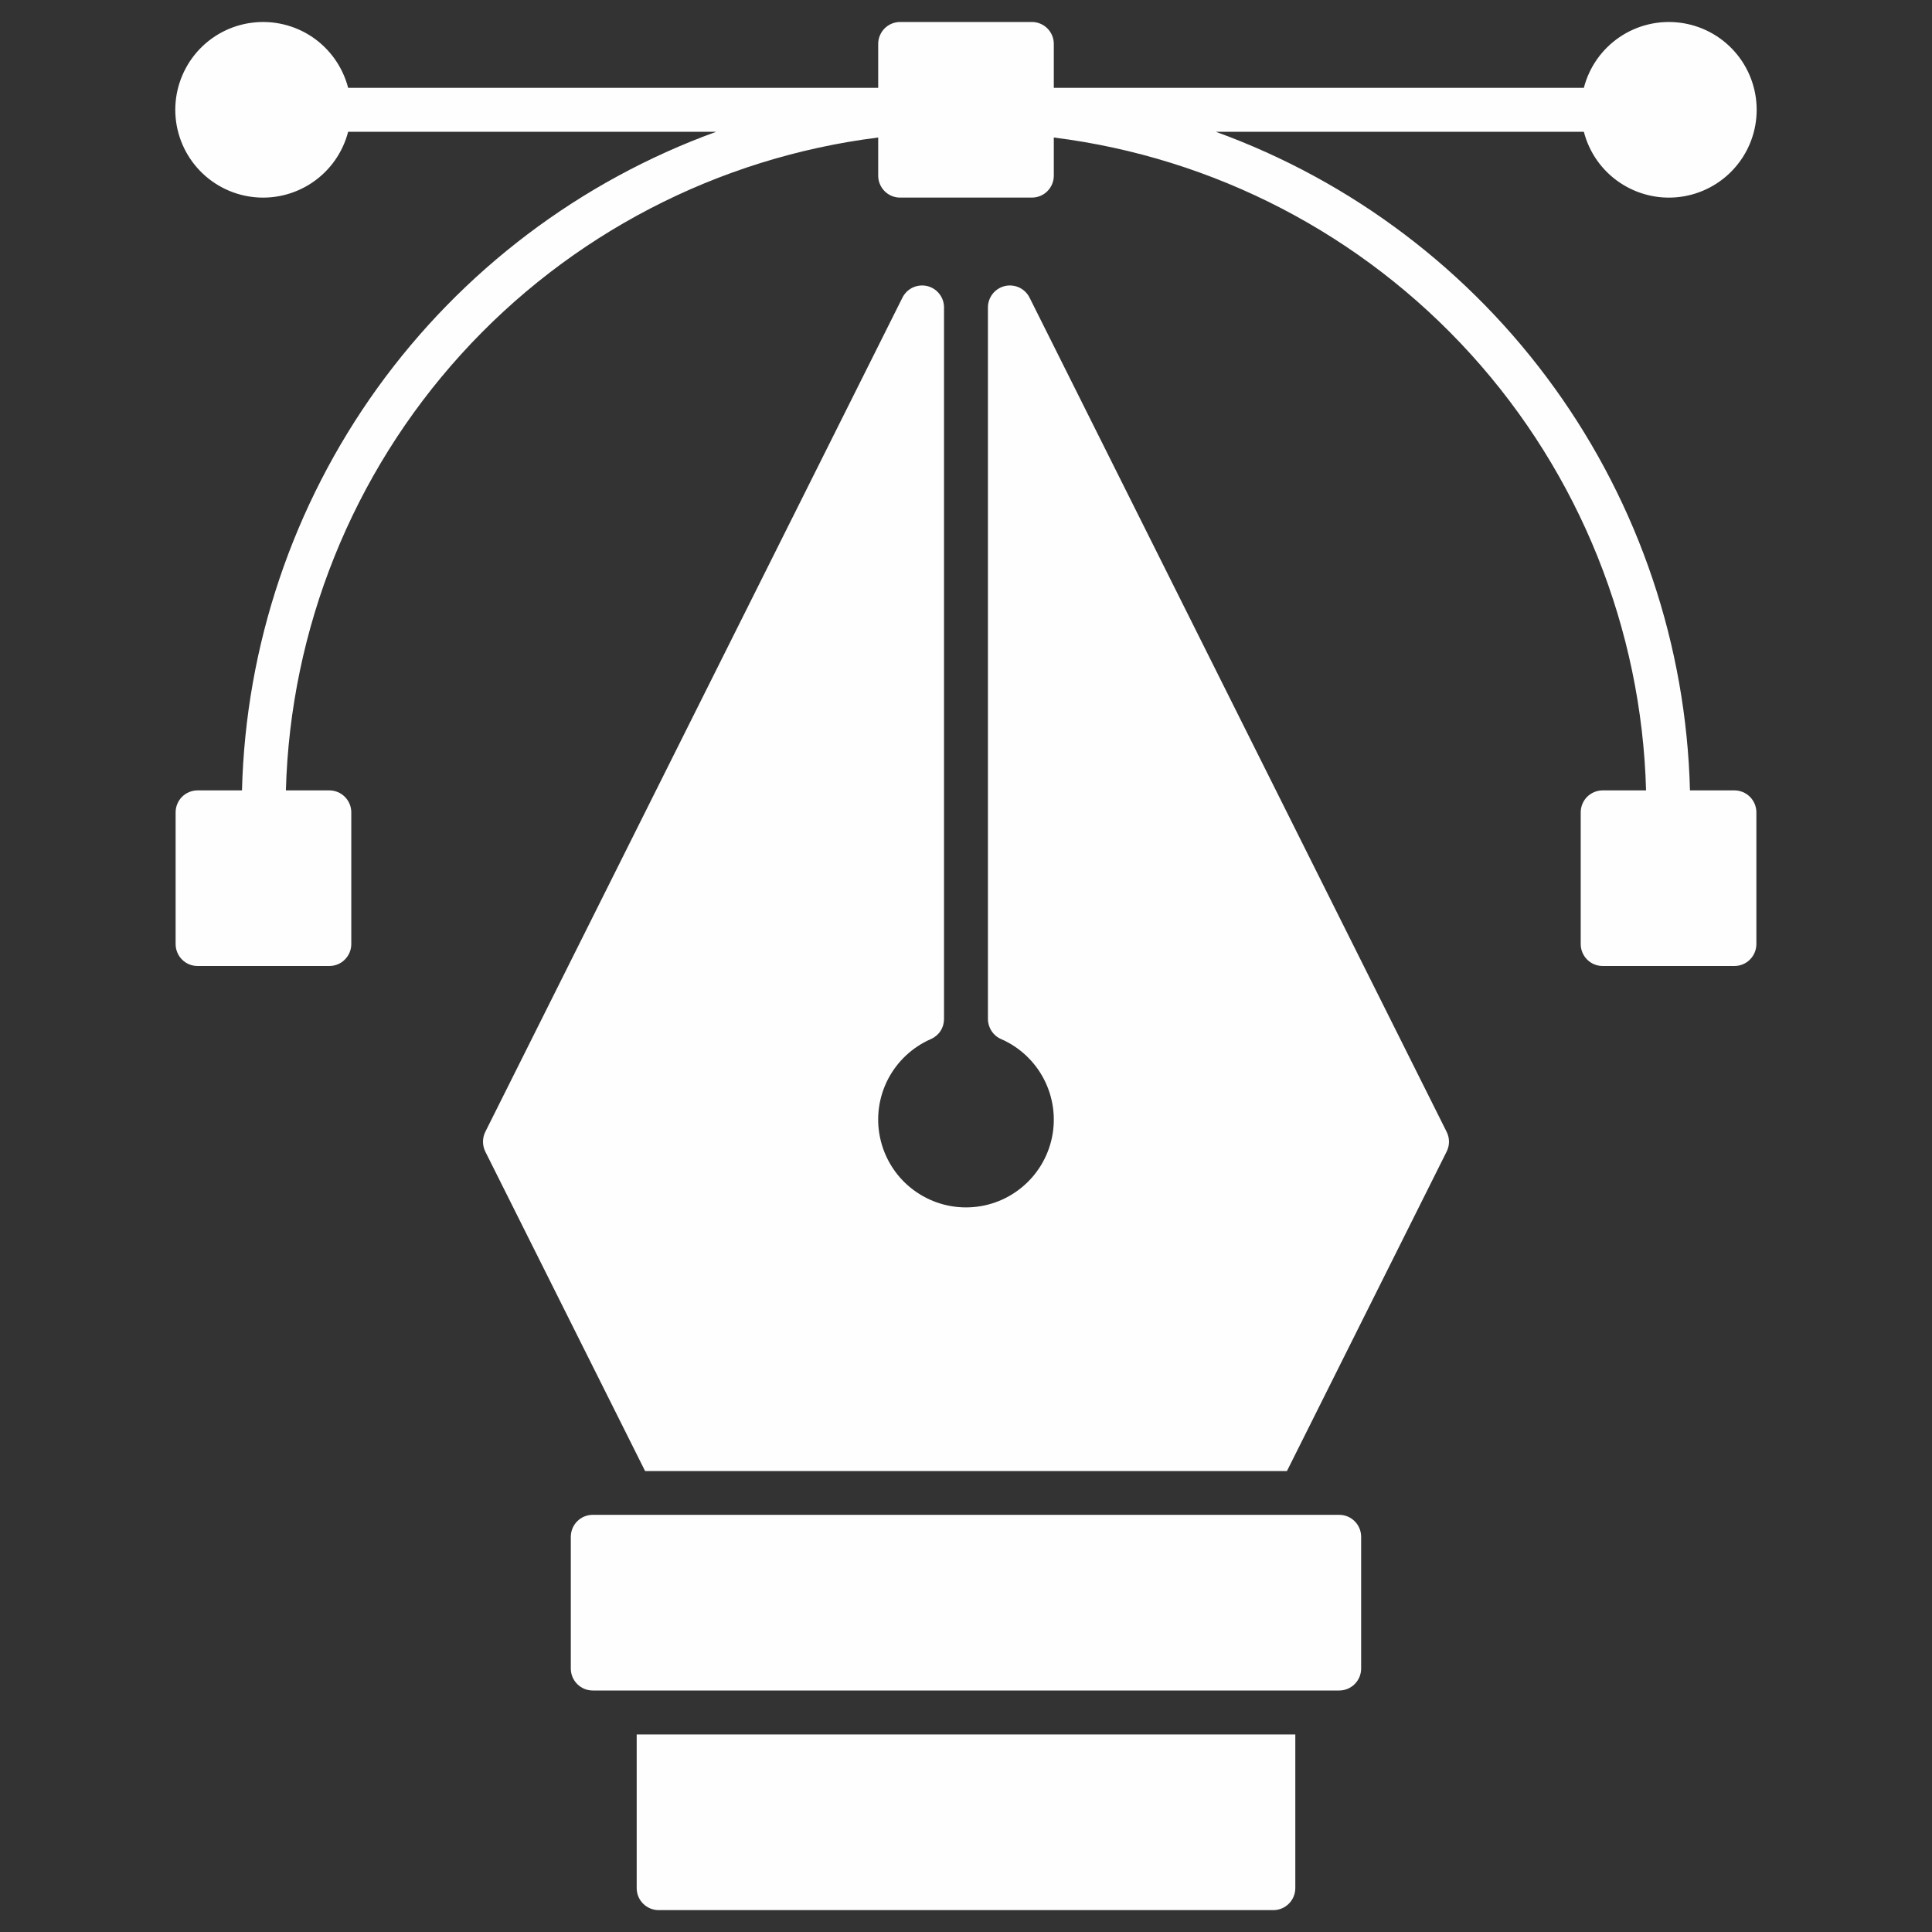 <svg width="40" height="40" viewBox="0 0 40 40" fill="none" xmlns="http://www.w3.org/2000/svg">
<rect x="0" y="0" width="40" height="40" fill="#333333" stroke="none"/>
<path d="M35.909 16.364H34.989C34.913 13.368 33.936 10.464 32.184 8.031C30.433 5.599 27.989 3.75 25.171 2.728H32.792C32.902 3.156 33.165 3.53 33.532 3.778C33.898 4.026 34.342 4.133 34.781 4.077C35.22 4.021 35.624 3.807 35.916 3.475C36.209 3.143 36.37 2.716 36.37 2.273C36.37 1.831 36.209 1.403 35.916 1.071C35.624 0.739 35.22 0.525 34.781 0.47C34.342 0.414 33.898 0.52 33.532 0.768C33.165 1.017 32.902 1.39 32.792 1.819H21.818V0.91C21.818 0.789 21.77 0.673 21.685 0.588C21.6 0.503 21.484 0.455 21.363 0.455H18.636C18.516 0.455 18.4 0.503 18.315 0.588C18.23 0.673 18.182 0.789 18.182 0.91V1.819H7.208C7.097 1.39 6.834 1.017 6.468 0.768C6.102 0.52 5.657 0.414 5.218 0.47C4.779 0.525 4.376 0.739 4.083 1.071C3.791 1.403 3.629 1.831 3.629 2.273C3.629 2.716 3.791 3.143 4.083 3.475C4.376 3.807 4.779 4.021 5.218 4.077C5.657 4.133 6.102 4.026 6.468 3.778C6.834 3.53 7.097 3.156 7.208 2.728H14.829C12.011 3.75 9.567 5.599 7.815 8.031C6.064 10.464 5.086 13.368 5.01 16.364H4.091C3.97 16.364 3.855 16.412 3.769 16.497C3.684 16.583 3.636 16.698 3.636 16.819V19.546C3.636 19.666 3.684 19.782 3.769 19.867C3.855 19.953 3.97 20 4.091 20H6.818C6.939 20 7.054 19.953 7.139 19.867C7.225 19.782 7.273 19.666 7.273 19.546V16.819C7.273 16.698 7.225 16.583 7.139 16.497C7.054 16.412 6.939 16.364 6.818 16.364H5.919C6.011 13.018 7.298 9.814 9.547 7.335C11.796 4.855 14.86 3.263 18.182 2.847V3.637C18.182 3.757 18.23 3.873 18.315 3.958C18.4 4.044 18.516 4.091 18.636 4.091H21.363C21.484 4.091 21.6 4.044 21.685 3.958C21.77 3.873 21.818 3.757 21.818 3.637V2.847C25.14 3.263 28.203 4.855 30.453 7.335C32.702 9.814 33.989 13.018 34.08 16.364H33.182C33.061 16.364 32.946 16.412 32.86 16.497C32.775 16.583 32.727 16.698 32.727 16.819V19.546C32.727 19.666 32.775 19.782 32.86 19.867C32.946 19.953 33.061 20 33.182 20H35.909C36.029 20 36.145 19.953 36.23 19.867C36.316 19.782 36.364 19.666 36.364 19.546V16.819C36.364 16.698 36.316 16.583 36.23 16.497C36.145 16.412 36.029 16.364 35.909 16.364Z" fill="#FFFEFE"/>
<path d="M21.316 6.162C21.27 6.07 21.195 5.997 21.102 5.953C21.009 5.91 20.904 5.899 20.805 5.922C20.705 5.946 20.616 6.002 20.552 6.083C20.489 6.163 20.454 6.263 20.454 6.365V21.097C20.454 21.185 20.48 21.271 20.528 21.345C20.576 21.419 20.644 21.477 20.725 21.512C21.108 21.679 21.422 21.973 21.614 22.344C21.806 22.715 21.865 23.141 21.78 23.55C21.695 23.959 21.471 24.327 21.147 24.59C20.823 24.854 20.418 24.998 20 24.998C19.582 24.998 19.177 24.854 18.852 24.59C18.528 24.327 18.305 23.959 18.22 23.55C18.134 23.141 18.193 22.715 18.385 22.344C18.577 21.973 18.892 21.679 19.275 21.512C19.355 21.477 19.424 21.419 19.472 21.345C19.52 21.271 19.545 21.185 19.545 21.097V6.365C19.545 6.263 19.511 6.163 19.447 6.083C19.384 6.002 19.295 5.946 19.195 5.922C19.095 5.899 18.991 5.91 18.898 5.953C18.805 5.997 18.73 6.07 18.684 6.162L10.047 23.435C10.016 23.498 10 23.567 10 23.638C10 23.708 10.016 23.778 10.047 23.841L13.356 30.456H26.645L29.952 23.841C29.983 23.778 30 23.708 30 23.638C30 23.567 29.983 23.498 29.952 23.435L21.316 6.162Z" fill="#FFFEFE"/>
<path d="M27.727 31.363H12.272C12.021 31.363 11.818 31.567 11.818 31.818V34.545C11.818 34.796 12.021 35 12.272 35H27.727C27.978 35 28.181 34.796 28.181 34.545V31.818C28.181 31.567 27.978 31.363 27.727 31.363Z" fill="#FFFEFE"/>
<path d="M13.182 39.092C13.182 39.212 13.229 39.328 13.315 39.413C13.4 39.499 13.516 39.547 13.636 39.547H26.363C26.484 39.547 26.6 39.499 26.685 39.413C26.77 39.328 26.818 39.212 26.818 39.092V35.91H13.182V39.092Z" fill="#FFFEFE"/>
</svg>
